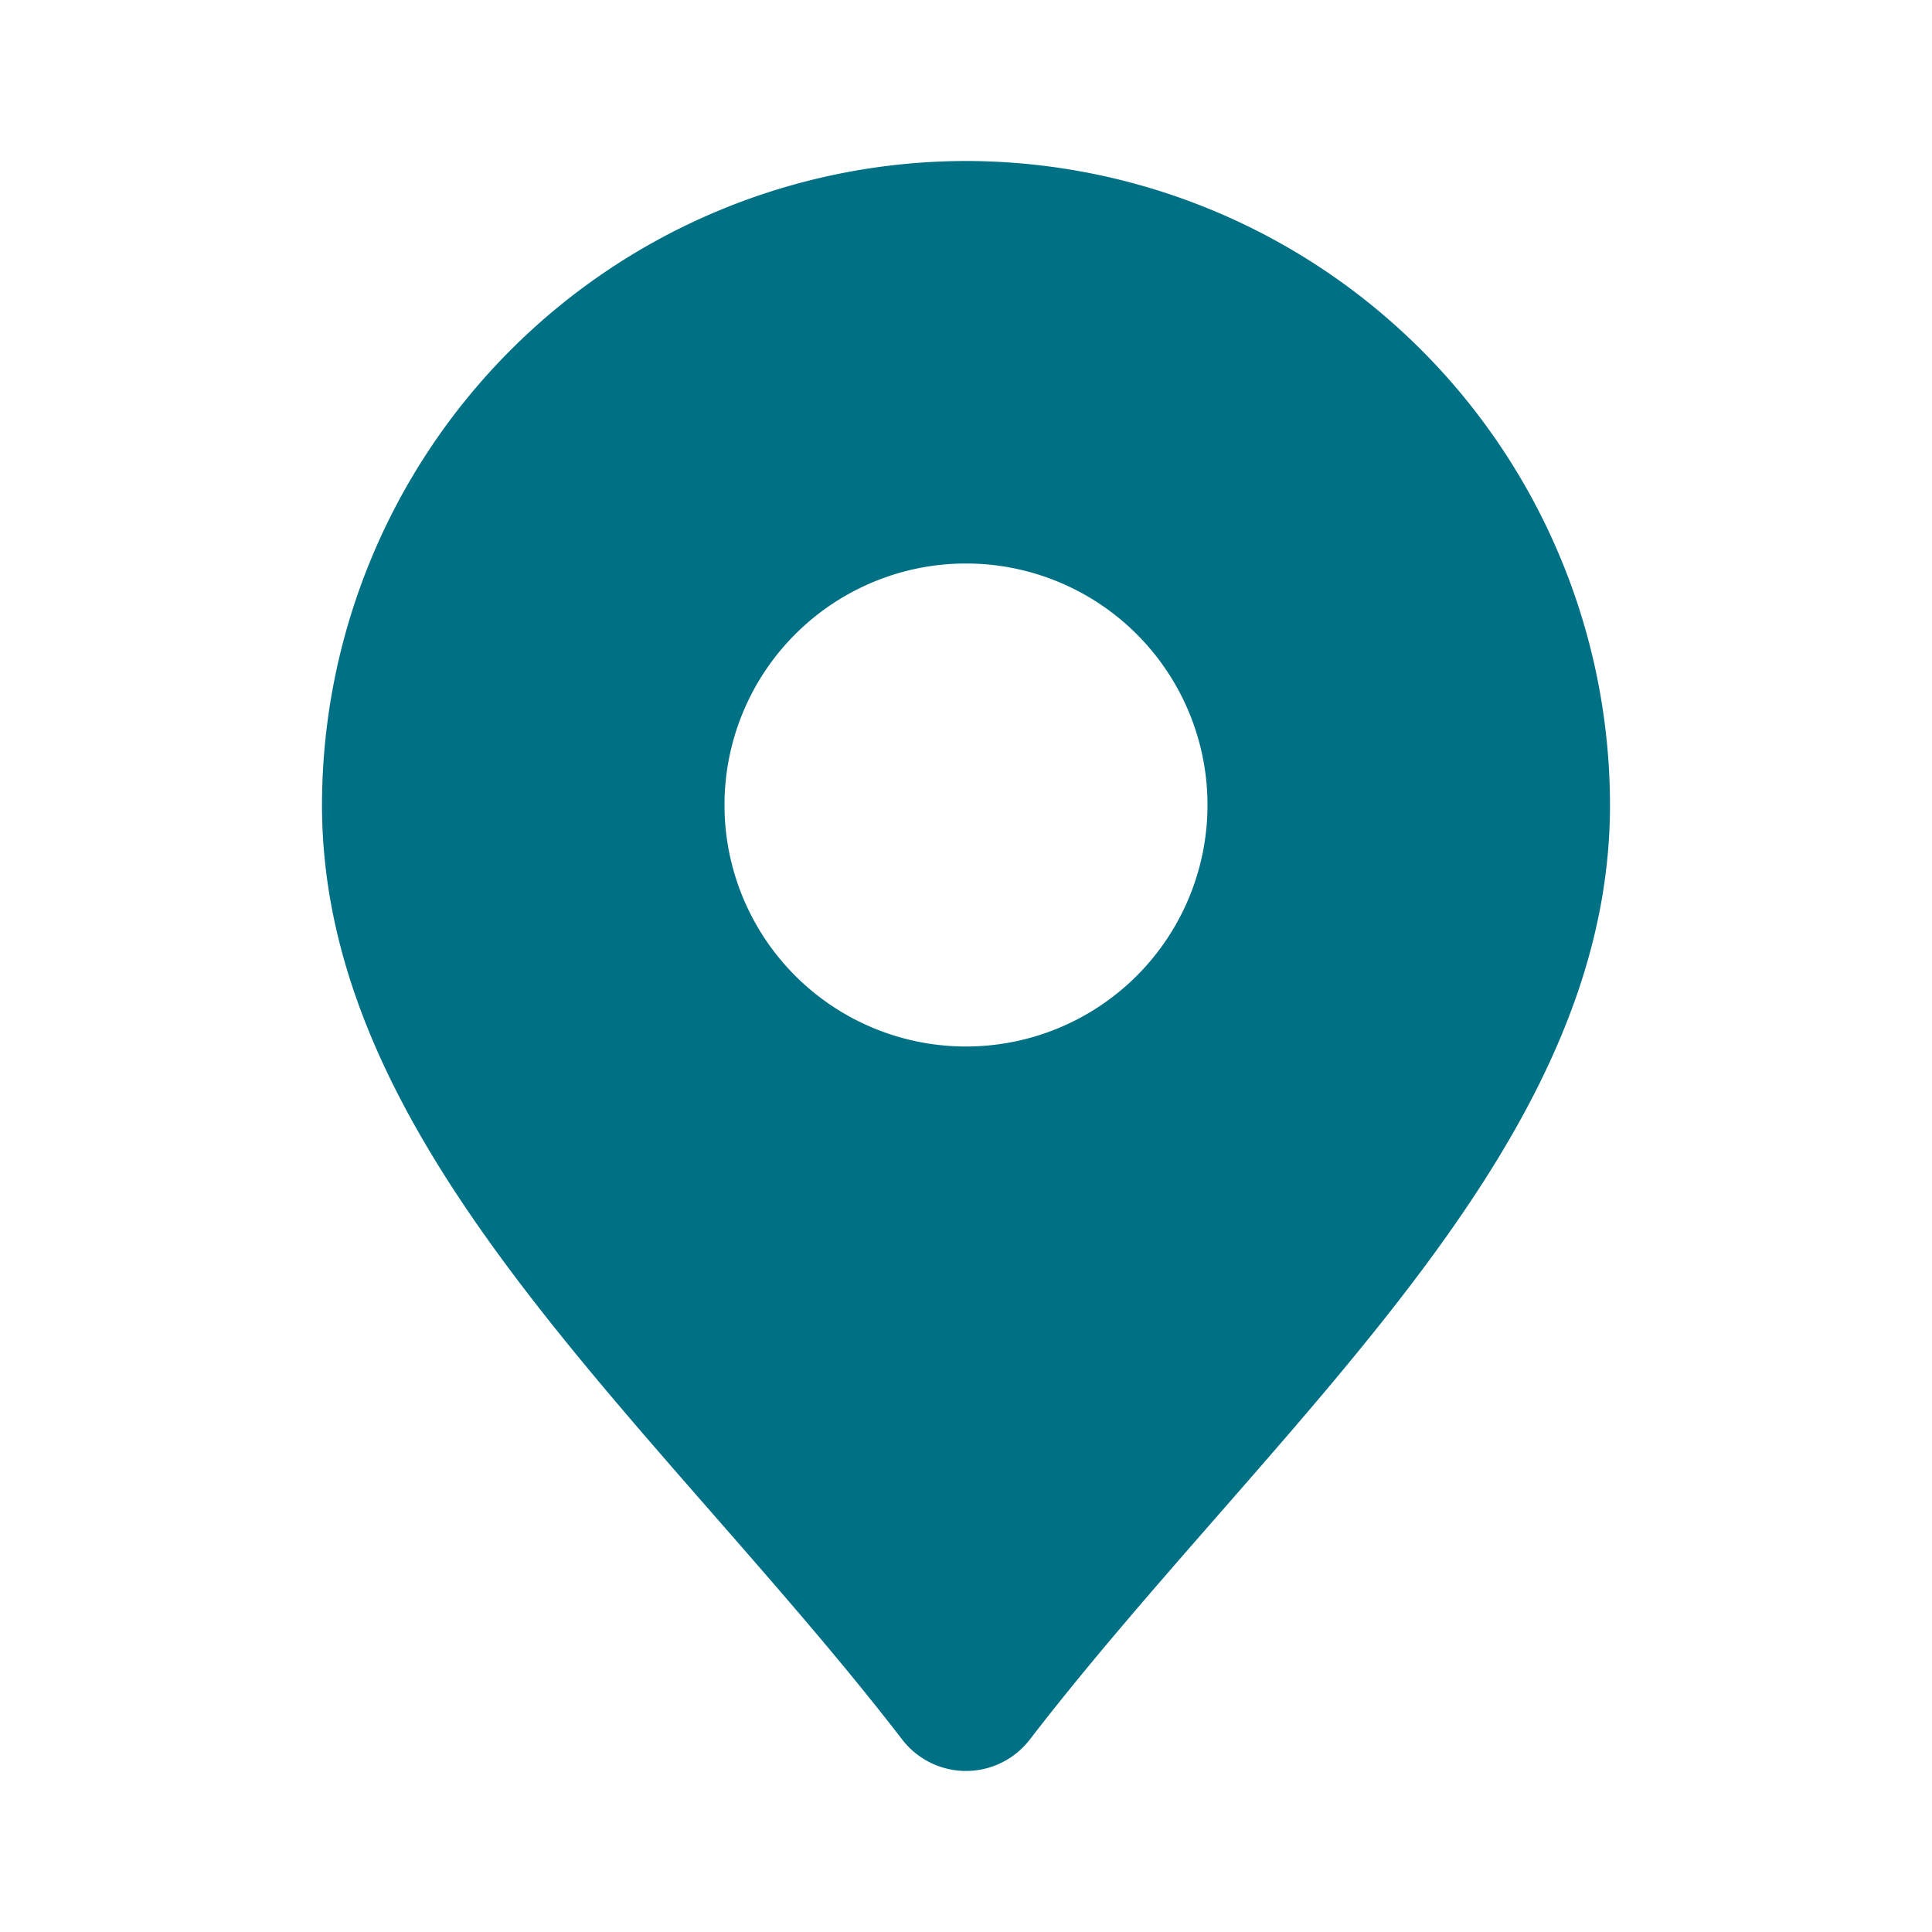 <?xml version="1.0" encoding="UTF-8" standalone="no"?>
<svg
   id="SvgjsSvg1001"
   width="288"
   height="288"
   version="1.1"
   sodipodi:docname="location.svg"
   inkscape:version="1.3.2 (091e20e, 2023-11-25, custom)"
   xmlns:inkscape="http://www.inkscape.org/namespaces/inkscape"
   xmlns:sodipodi="http://sodipodi.sourceforge.net/DTD/sodipodi-0.dtd"
   xmlns="http://www.w3.org/2000/svg"
   xmlns:svg="http://www.w3.org/2000/svg">
  <sodipodi:namedview
     id="namedview1"
     pagecolor="#ffffff"
     bordercolor="#000000"
     borderopacity="0.25"
     inkscape:showpageshadow="2"
     inkscape:pageopacity="0.0"
     inkscape:pagecheckerboard="0"
     inkscape:deskcolor="#d1d1d1"
     inkscape:zoom="3.6701389"
     inkscape:cx="143.86377"
     inkscape:cy="144"
     inkscape:window-width="2160"
     inkscape:window-height="1334"
     inkscape:window-x="2869"
     inkscape:window-y="-11"
     inkscape:window-maximized="1"
     inkscape:current-layer="svg1" />
  <defs
     id="SvgjsDefs1002" />
  <g
     id="SvgjsG1008">
    <svg
       data-name="Layer 3"
       viewBox="0 0 24 24"
       width="288"
       height="288"
       version="1.1"
       id="svg1">
      <path
         d="M12,2a8.009,8.009,0,0,0-8,8c0,3.255,2.363,5.958,4.866,8.819,0.792,0.906,1.612,1.843,2.342,2.791a1,1,0,0,0,1.584,0c0.73-.948,1.55-1.885,2.342-2.791C17.637,15.958,20,13.255,20,10A8.009,8.009,0,0,0,12,2Zm0,11a3,3,0,1,1,3-3A3,3,0,0,1,12,13Z"
         fill="#3fa534"
         class="color000 svgShape"
         id="path1"
         style="fill:#007185;fill-opacity:1" />
    </svg>
  </g>
</svg>

